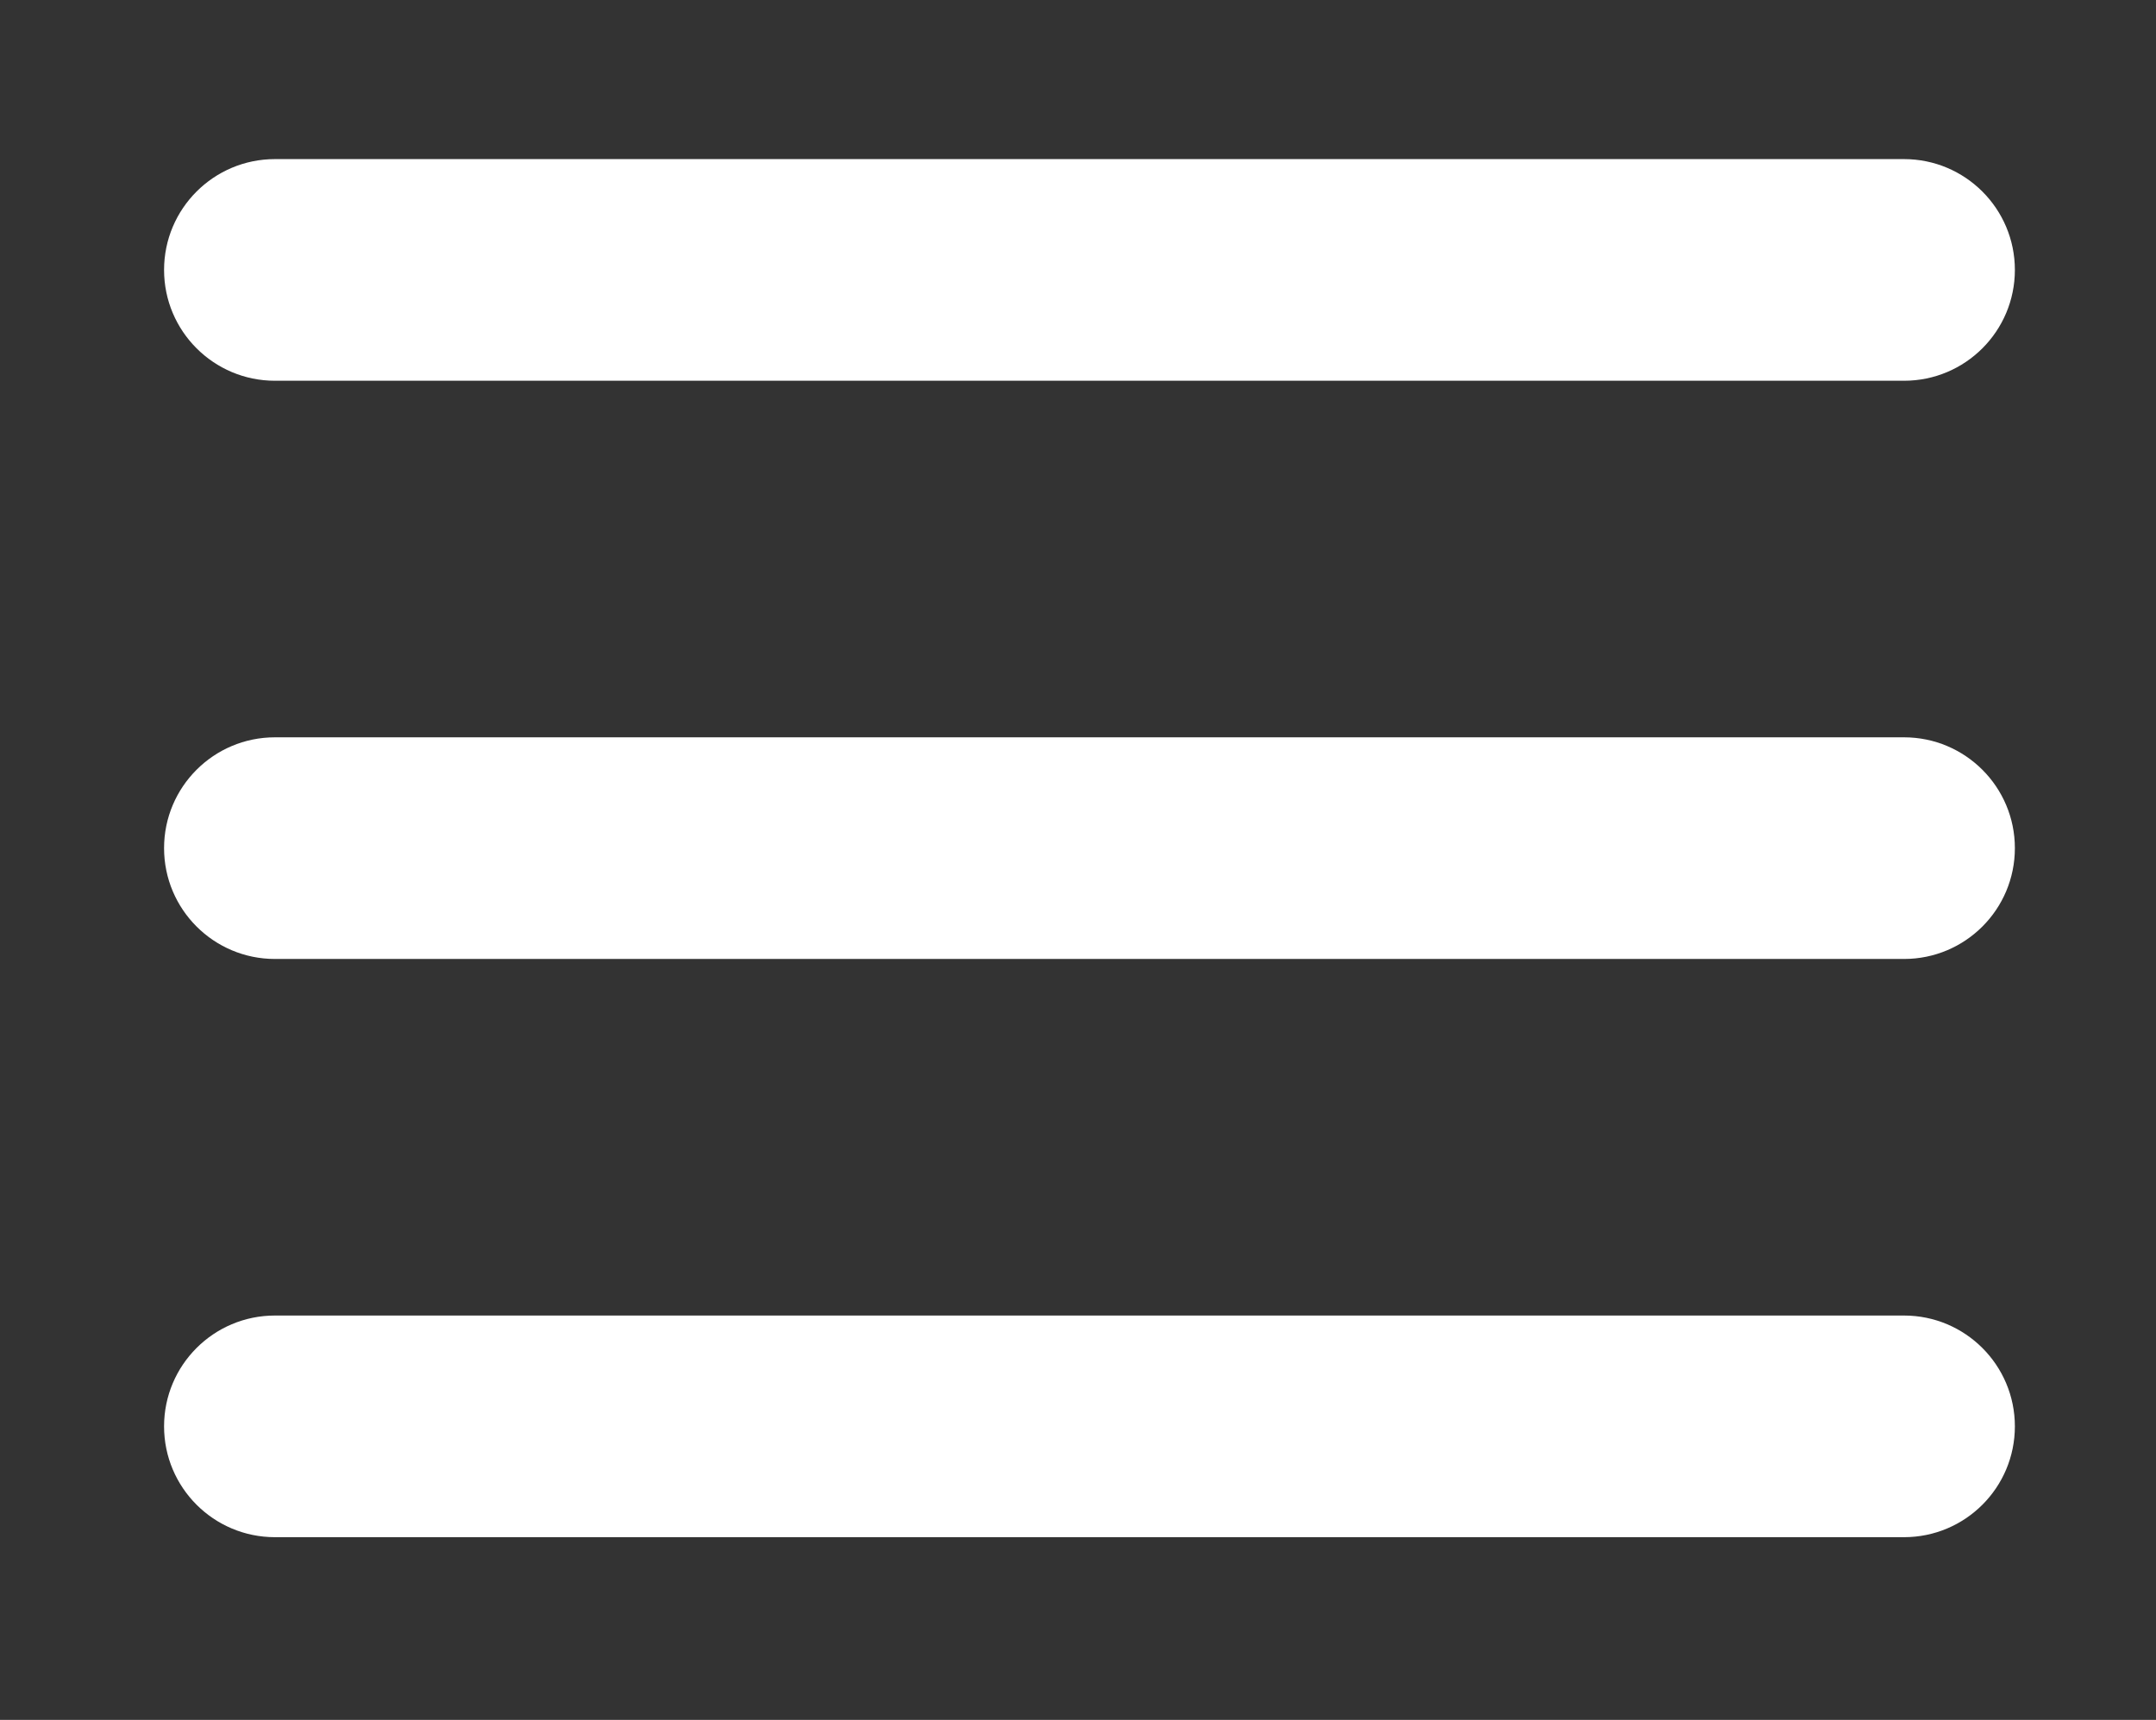 <?xml version="1.0" encoding="utf-8"?>
<!-- Generator: Adobe Illustrator 25.2.0, SVG Export Plug-In . SVG Version: 6.00 Build 0)  -->
<svg version="1.0" id="Layer_1" xmlns="http://www.w3.org/2000/svg" xmlns:xlink="http://www.w3.org/1999/xlink" x="0px" y="0px"
	 viewBox="0 0 447.32 356.94" style="enable-background:new 0 0 447.32 356.94;" xml:space="preserve">
<rect x="0" y="0" width="447.32" height="356.94" fill="#333333" stroke="none"/>
<style type="text/css">
	.st0{fill:#FFFFFF;}
</style>
<path class="st0" d="M395.04,79.02h-338c-12.7,0-23-10.3-23-23v0c0-12.7,10.3-23,23-23h338c12.7,0,23,10.3,23,23v0
	C418.04,68.72,407.75,79.02,395.04,79.02z"/>
<path class="st0" d="M395.04,199.02h-338c-12.7,0-23-10.3-23-23v0c0-12.7,10.3-23,23-23h338c12.7,0,23,10.3,23,23v0
	C418.04,188.72,407.75,199.02,395.04,199.02z"/>
<path class="st0" d="M395.04,319.02h-338c-12.7,0-23-10.3-23-23v0c0-12.7,10.3-23,23-23h338c12.7,0,23,10.3,23,23v0
	C418.04,308.72,407.75,319.02,395.04,319.02z"/>
</svg>
